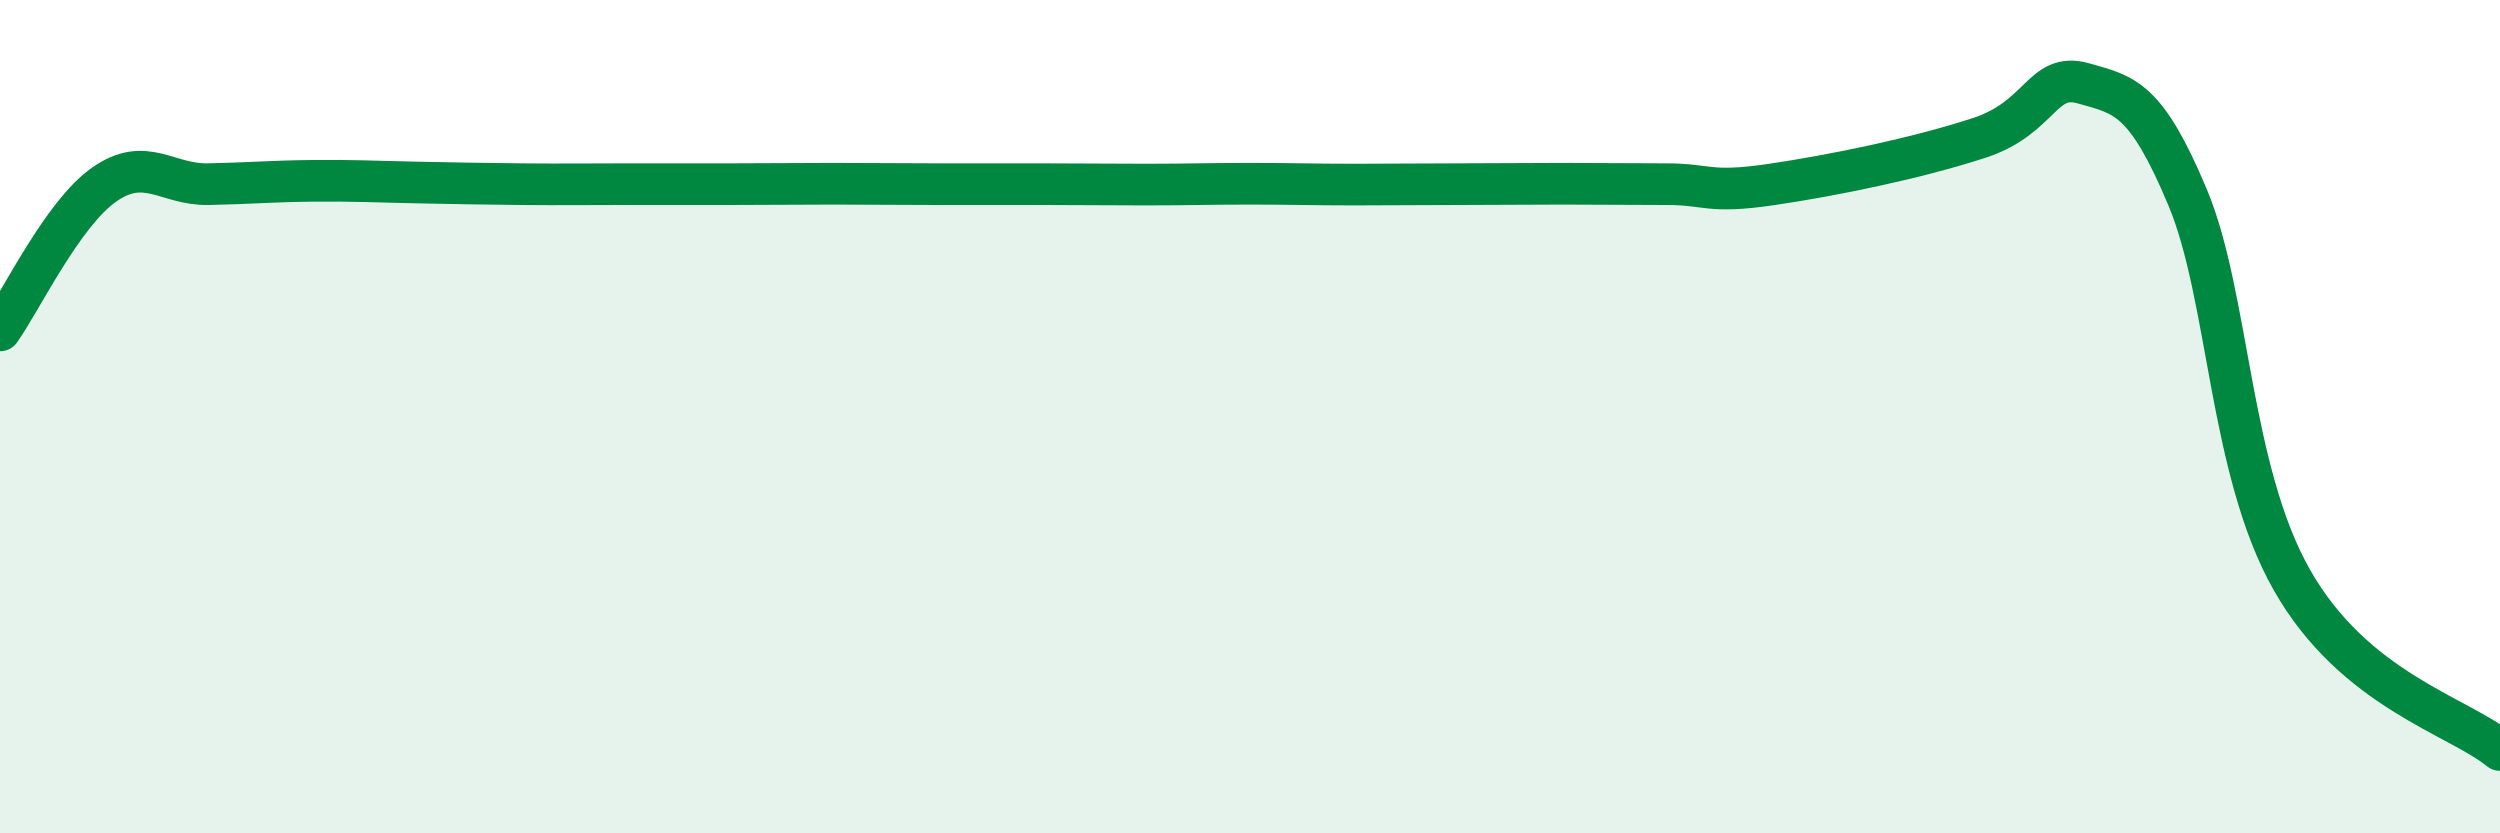 
    <svg width="60" height="20" viewBox="0 0 60 20" xmlns="http://www.w3.org/2000/svg">
      <path
        d="M 0,7.93 C 0.5,7.23 1.5,5.13 2.5,4.43 C 3.5,3.73 4,4.44 5,4.42 C 6,4.4 6.5,4.35 7.5,4.34 C 8.5,4.33 9,4.36 10,4.38 C 11,4.4 11.5,4.41 12.5,4.42 C 13.5,4.43 14,4.42 15,4.42 C 16,4.42 16.5,4.42 17.5,4.42 C 18.5,4.42 19,4.41 20,4.41 C 21,4.41 21.5,4.42 22.5,4.42 C 23.5,4.42 24,4.42 25,4.42 C 26,4.42 26.5,4.43 27.5,4.43 C 28.5,4.43 29,4.41 30,4.41 C 31,4.41 31.5,4.43 32.5,4.43 C 33.5,4.43 34,4.42 35,4.42 C 36,4.42 36.5,4.41 37.5,4.41 C 38.5,4.41 39,4.42 40,4.42 C 41,4.42 41,4.65 42.5,4.43 C 44,4.21 46,3.8 47.5,3.31 C 49,2.82 49,1.72 50,2 C 51,2.28 51.5,2.35 52.5,4.73 C 53.5,7.11 53.5,11.26 55,13.91 C 56.5,16.56 59,17.18 60,18L60 20L0 20Z"
        fill="#008740"
        opacity="0.1"
        stroke-linecap="round"
        stroke-linejoin="round"
      />
      <path
        d="M 0,7.93 C 0.5,7.23 1.5,5.13 2.5,4.43 C 3.5,3.73 4,4.44 5,4.42 C 6,4.4 6.5,4.35 7.5,4.34 C 8.5,4.33 9,4.36 10,4.38 C 11,4.4 11.5,4.41 12.5,4.42 C 13.5,4.43 14,4.42 15,4.42 C 16,4.42 16.5,4.42 17.5,4.42 C 18.5,4.42 19,4.41 20,4.41 C 21,4.41 21.5,4.42 22.5,4.42 C 23.5,4.42 24,4.42 25,4.42 C 26,4.42 26.5,4.43 27.5,4.43 C 28.5,4.43 29,4.41 30,4.41 C 31,4.41 31.5,4.43 32.5,4.43 C 33.5,4.43 34,4.42 35,4.42 C 36,4.42 36.5,4.41 37.5,4.41 C 38.5,4.41 39,4.42 40,4.42 C 41,4.42 41,4.65 42.5,4.43 C 44,4.21 46,3.8 47.5,3.31 C 49,2.82 49,1.72 50,2 C 51,2.28 51.5,2.35 52.5,4.73 C 53.5,7.11 53.5,11.26 55,13.91 C 56.5,16.56 59,17.18 60,18"
        stroke="#008740"
        stroke-width="1"
        fill="none"
        stroke-linecap="round"
        stroke-linejoin="round"
      />
    </svg>
  